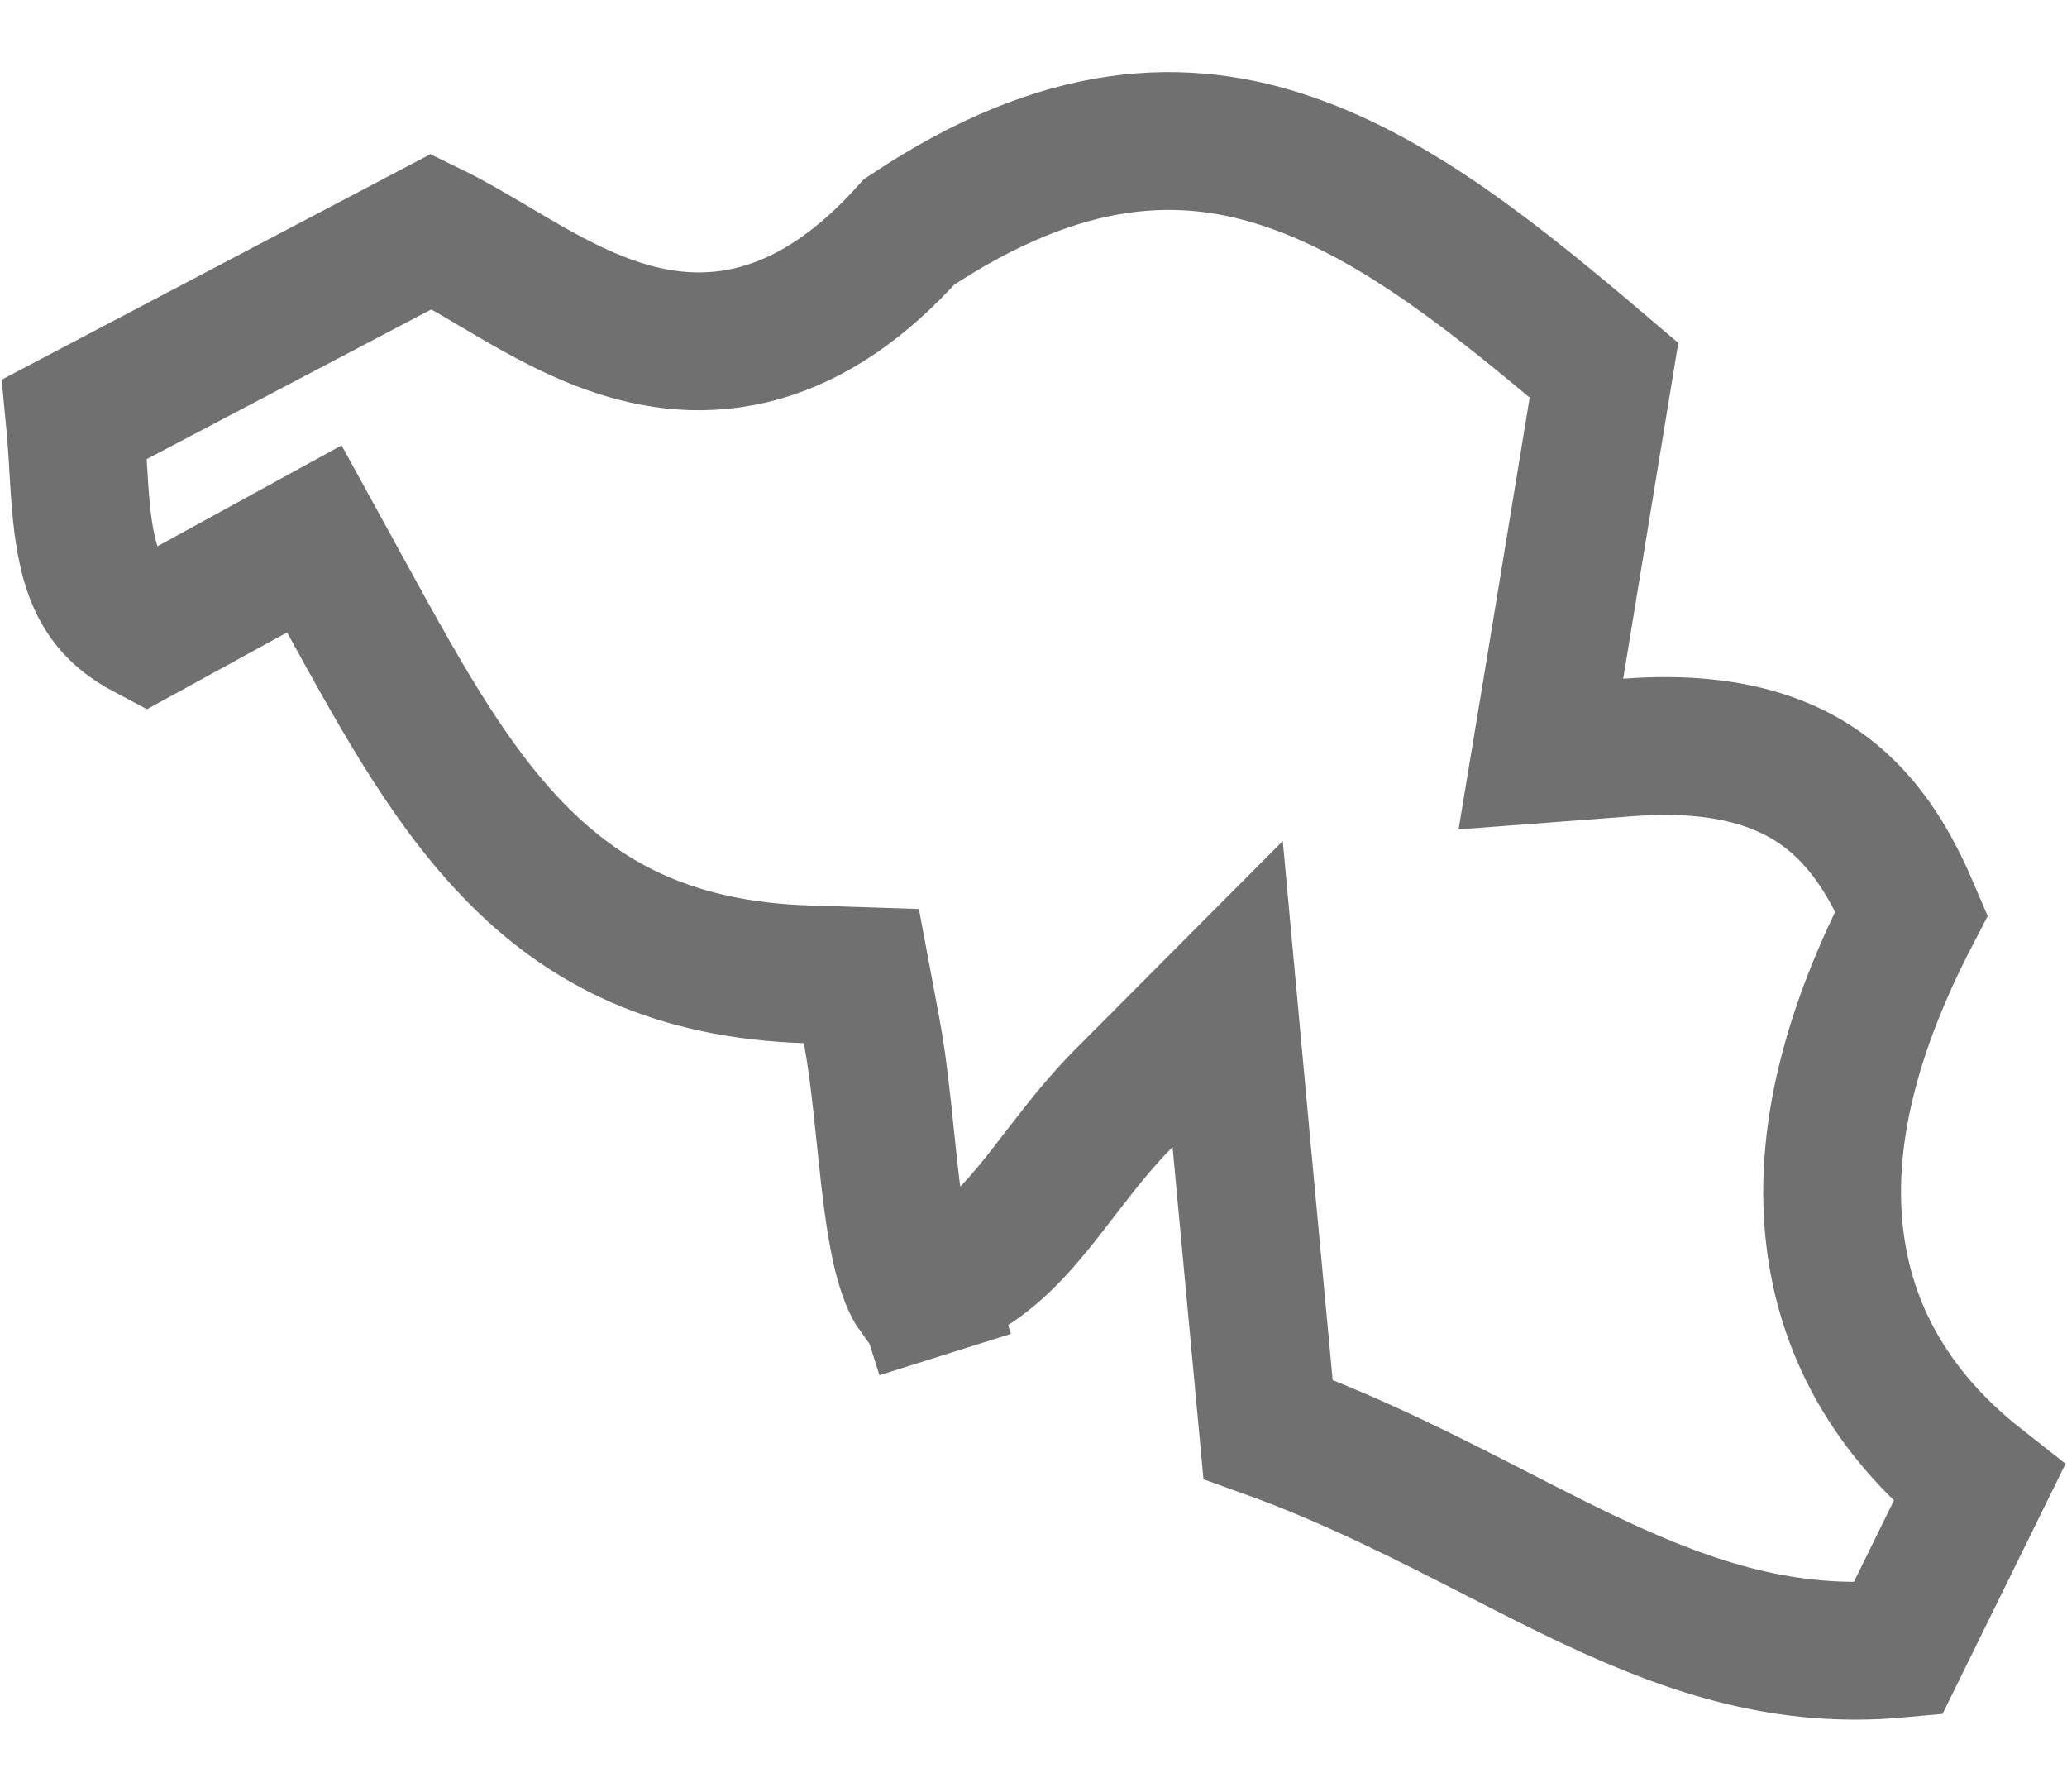 <svg xmlns="http://www.w3.org/2000/svg" fill="none" viewBox="0 0 15 13" height="13" width="15">
<path stroke-opacity="0.6" stroke="#121212" d="M13.361 5.84C13.601 6.061 13.751 6.341 13.872 6.625C13.439 7.457 13.22 8.264 13.319 9.012C13.411 9.714 13.772 10.299 14.362 10.763L13.772 11.963C12.97 12.036 12.291 11.818 11.573 11.482C11.353 11.38 11.122 11.261 10.879 11.137C10.368 10.875 9.806 10.587 9.202 10.37L9.007 8.276L8.909 7.212L8.155 7.969C8.002 8.123 7.872 8.286 7.758 8.433C7.733 8.465 7.71 8.495 7.687 8.524C7.598 8.64 7.519 8.743 7.432 8.843C7.227 9.08 7.017 9.255 6.709 9.351L6.859 9.828L6.709 9.351C6.681 9.36 6.661 9.364 6.648 9.366C6.625 9.334 6.582 9.251 6.54 9.074C6.493 8.87 6.464 8.621 6.434 8.335C6.431 8.307 6.428 8.278 6.425 8.249C6.399 7.999 6.371 7.724 6.325 7.477L6.251 7.082L5.85 7.069C4.893 7.037 4.273 6.707 3.793 6.237C3.291 5.745 2.931 5.092 2.526 4.356L2.521 4.347L2.281 3.91L1.843 4.15L1.062 4.578C0.941 4.514 0.862 4.445 0.807 4.379C0.726 4.282 0.671 4.161 0.635 3.999C0.596 3.83 0.582 3.64 0.568 3.407C0.567 3.393 0.566 3.38 0.566 3.366C0.56 3.265 0.553 3.155 0.542 3.041L3.132 1.679C3.274 1.748 3.424 1.837 3.599 1.94L3.611 1.947C3.847 2.087 4.131 2.255 4.434 2.361C4.755 2.474 5.125 2.528 5.527 2.412C5.906 2.303 6.259 2.059 6.598 1.682C7.72 0.935 8.596 0.91 9.371 1.18C10.145 1.449 10.859 2.022 11.64 2.686L11.286 4.843L11.182 5.471L11.817 5.423C12.632 5.361 13.083 5.583 13.361 5.84Z" id="Vector"></path>
</svg>
